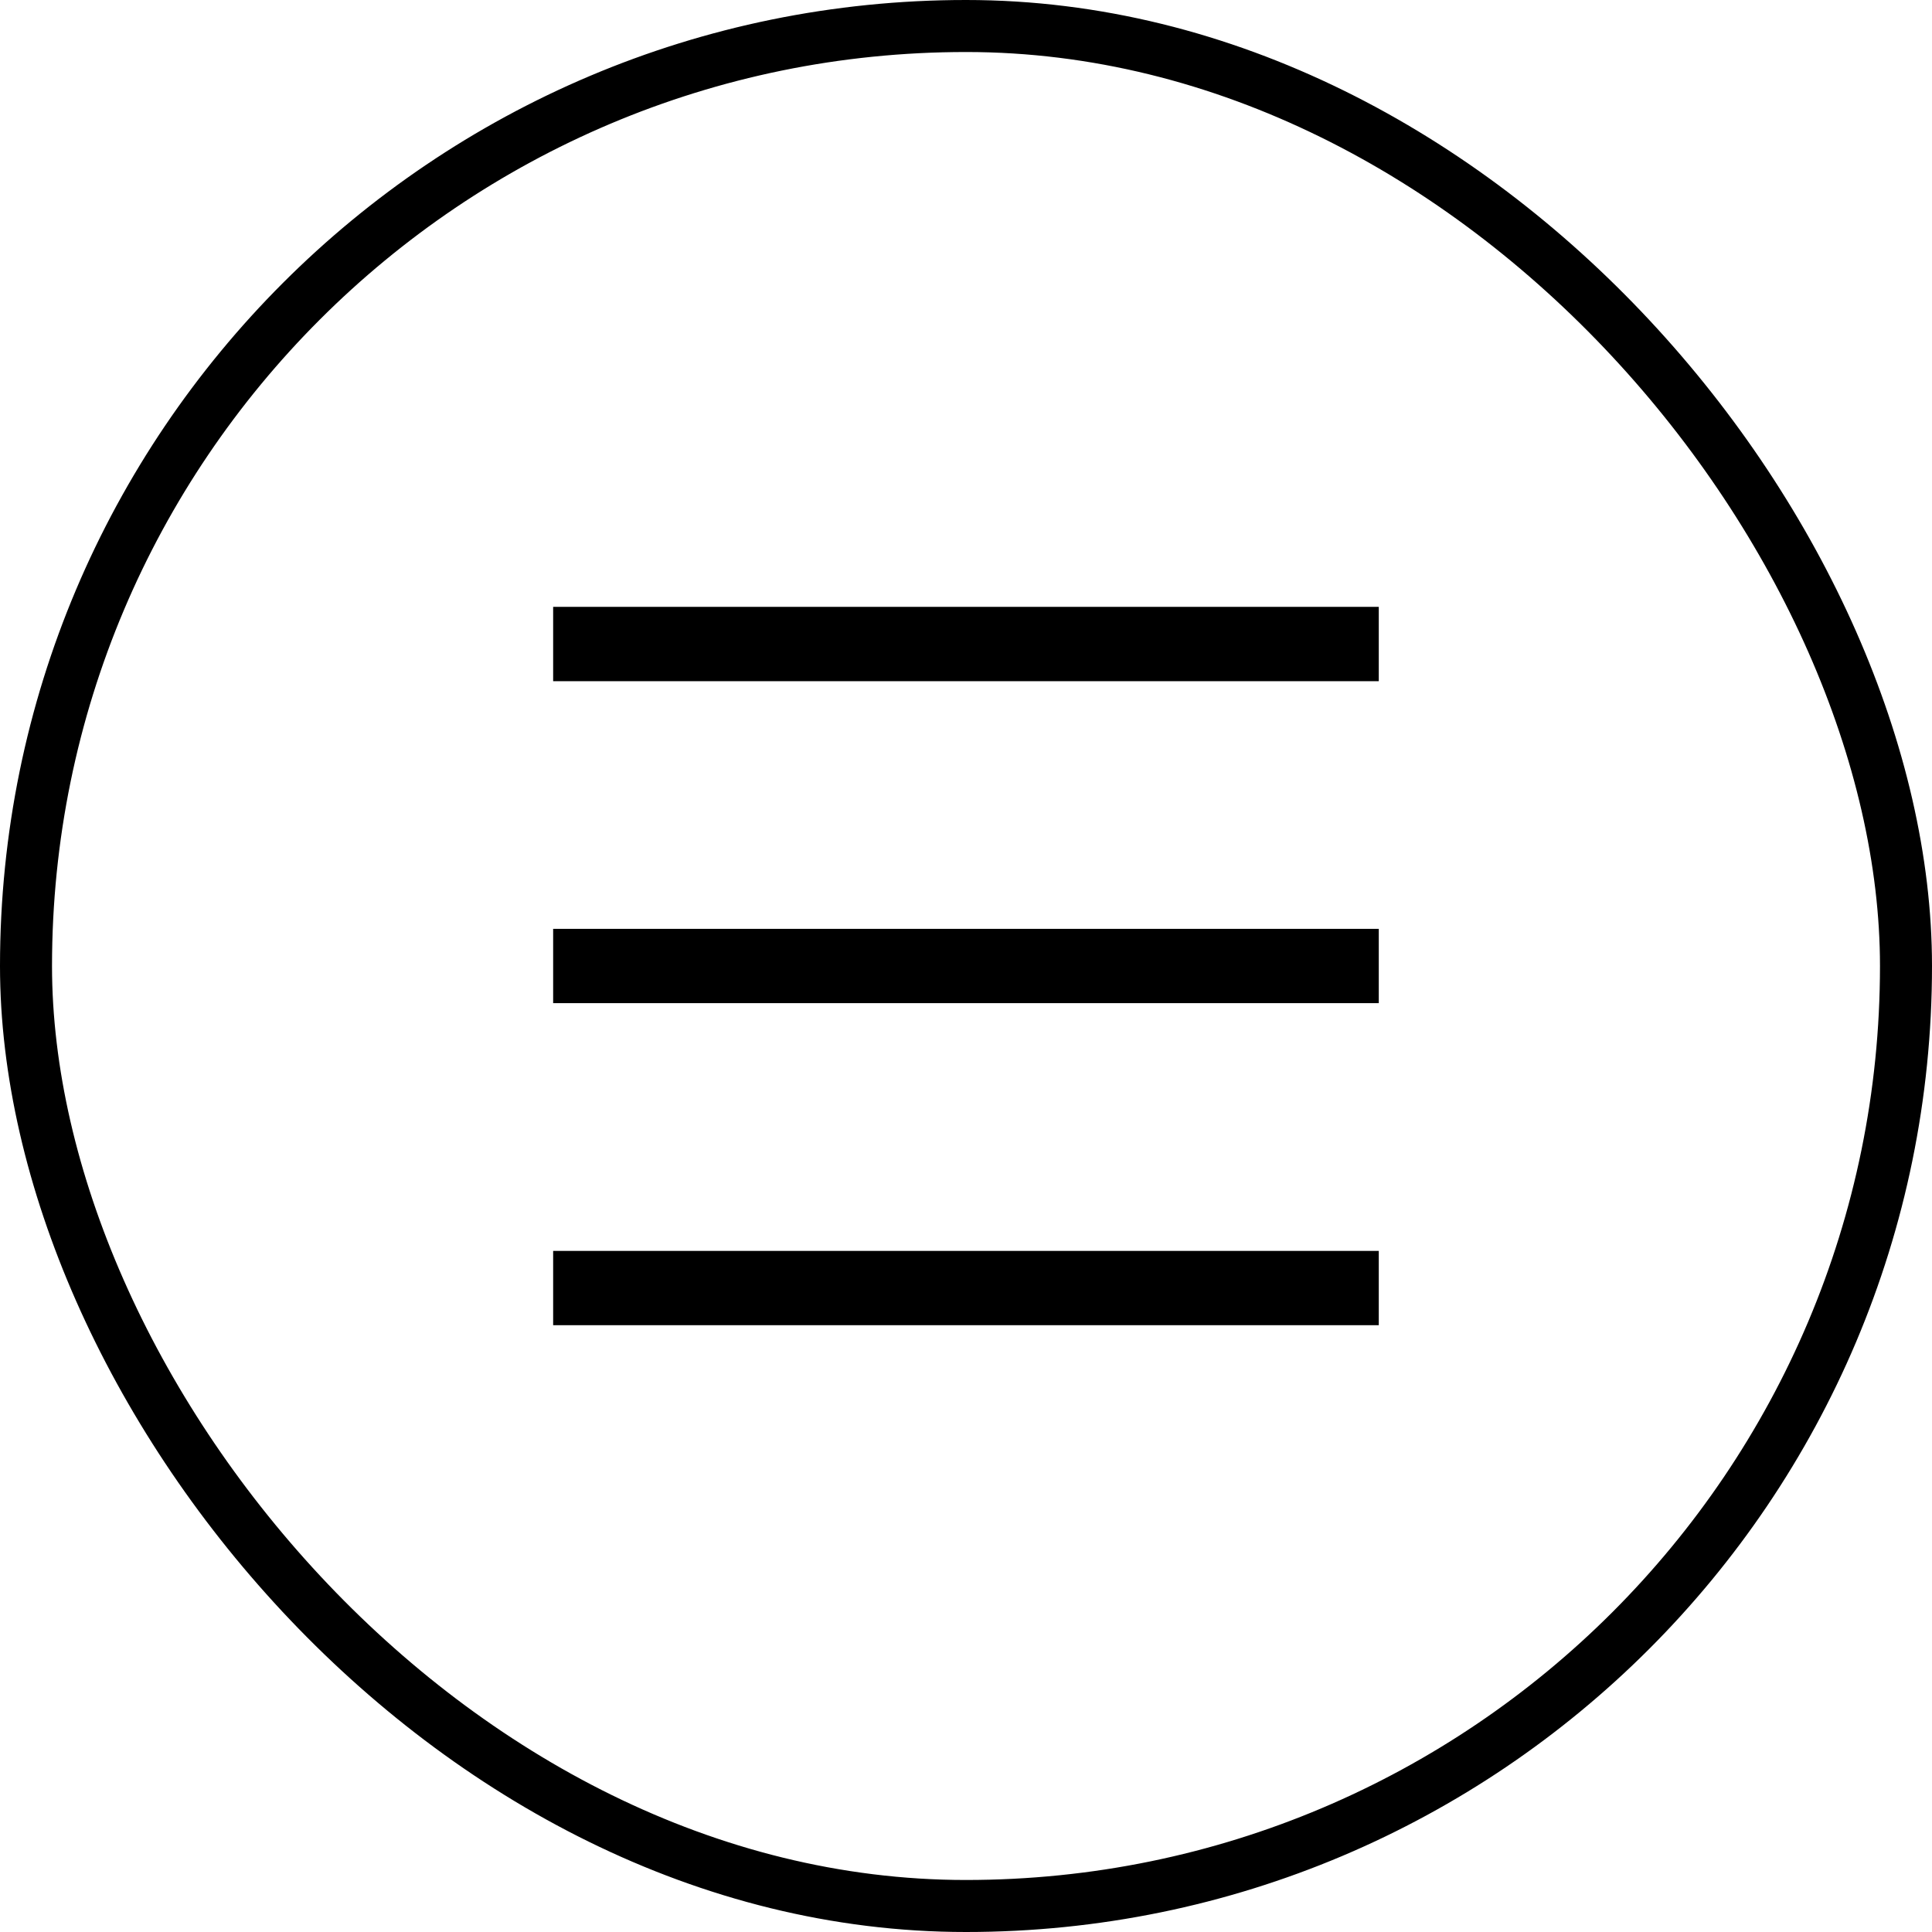 <svg width="26" height="26" viewBox="0 0 26 26" fill="none" xmlns="http://www.w3.org/2000/svg">
<g id="Group 1270">
<g id="Group 53">
<path id="Vector" d="M7.944 8.667H18.055M7.944 13H18.055M7.944 17.334H18.055" stroke="black" stroke-linecap="square" stroke-linejoin="bevel"/>
</g>
<rect id="Rectangle 188" x="0.35" y="0.35" width="25.3" height="25.3" rx="12.65" stroke="black" stroke-width="0.7"/>
</g>
</svg>

